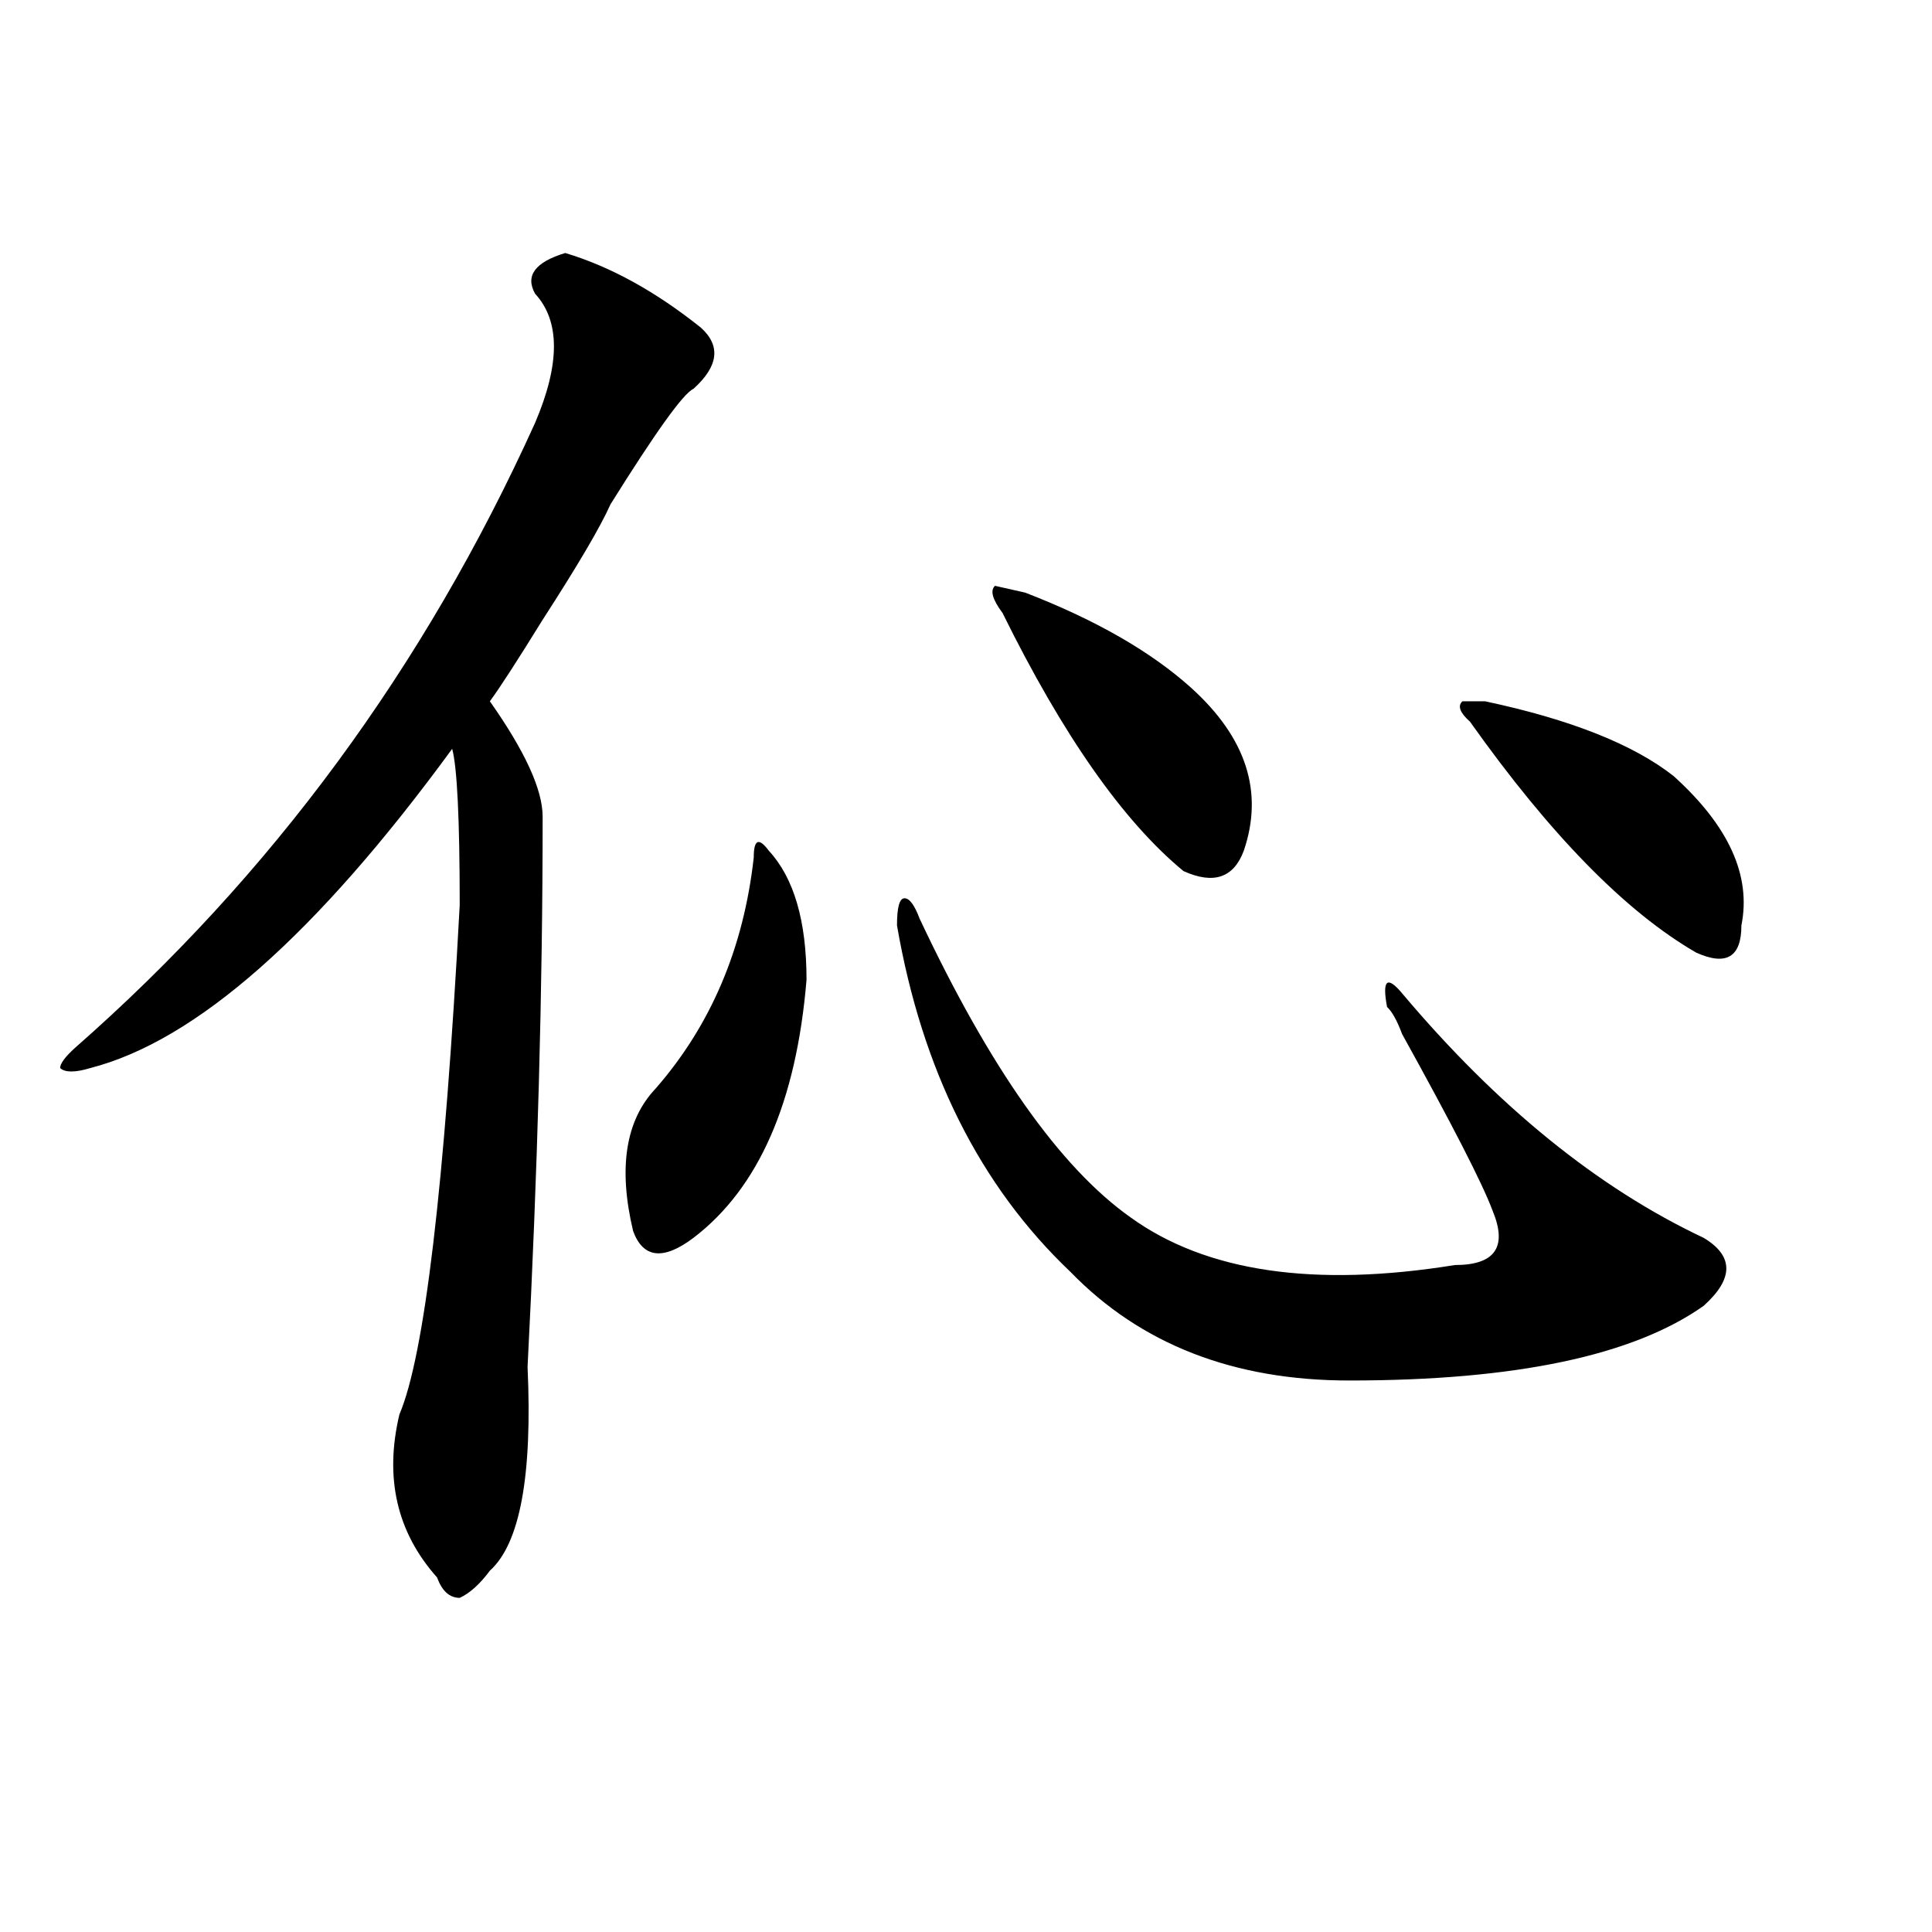 <?xml version="1.0" encoding="utf-8"?>
<!-- Generator: Adobe Illustrator 16.0.0, SVG Export Plug-In . SVG Version: 6.00 Build 0)  -->
<!DOCTYPE svg PUBLIC "-//W3C//DTD SVG 1.1//EN" "http://www.w3.org/Graphics/SVG/1.1/DTD/svg11.dtd">
<svg version="1.1" id="图层_1" xmlns="http://www.w3.org/2000/svg" xmlns:xlink="http://www.w3.org/1999/xlink" x="0px" y="0px"
	 width="1000px" height="1000px" viewBox="0 0 1000 1000" enable-background="new 0 0 1000 1000" xml:space="preserve">
<path d="M292.578,130.953c23.414,7.031,46.828,19.94,70.242,38.672c10.366,9.394,9.085,19.94-3.902,31.641
	c-5.243,2.362-19.512,22.303-42.926,59.766c-5.243,11.756-16.95,31.641-35.121,59.766c-13.048,21.094-22.134,35.156-27.316,42.188
	c18.171,25.818,27.316,45.703,27.316,59.766c0,89.1-2.622,184.021-7.805,284.766c2.562,56.25-3.902,91.406-19.512,105.469
	c-5.243,7.031-10.427,11.7-15.609,14.063c-5.243,0-9.146-3.516-11.707-10.547c-20.853-23.4-27.316-51.525-19.512-84.375
	c12.987-30.432,23.414-118.322,31.219-263.672c0-44.494-1.341-71.466-3.902-80.859c-70.242,96.131-132.68,151.172-187.313,165.234
	c-7.805,2.362-13.048,2.362-15.609,0c0-2.307,2.562-5.822,7.805-10.547c101.461-89.044,180.788-196.875,238.043-323.438
	c12.987-30.432,12.987-52.734,0-66.797C271.726,142.709,276.969,135.678,292.578,130.953z M390.137,443.844
	c0-9.338,2.562-10.547,7.805-3.516c12.987,14.063,19.512,36.365,19.512,66.797c-5.243,63.281-24.755,107.831-58.535,133.594
	c-15.609,11.756-26.036,10.547-31.219-3.516c-7.805-32.794-3.902-57.403,11.707-73.828
	C368.003,530.581,384.894,490.756,390.137,443.844z M475.988,475.484c36.401,77.344,72.804,128.925,109.266,154.688
	c39.023,28.125,94.937,36.365,167.801,24.609c20.792,0,27.316-9.338,19.512-28.125c-5.243-14.063-20.853-44.494-46.828-91.406
	c-2.622-7.031-5.243-11.7-7.805-14.063c-2.622-14.063,0-16.369,7.805-7.031c49.39,58.612,101.461,100.8,156.094,126.563
	c15.609,9.394,15.609,21.094,0,35.156c-36.462,25.818-97.559,38.672-183.41,38.672c-59.876,0-107.985-18.731-144.387-56.25
	c-46.828-44.494-76.767-104.26-89.754-179.297c0-9.338,1.28-14.063,3.902-14.063C470.745,464.938,473.366,468.453,475.988,475.484z
	 M530.621,306.734c36.401,14.063,64.999,30.487,85.852,49.219c28.597,25.818,37.683,53.943,27.316,84.375
	c-5.243,14.063-15.609,17.578-31.219,10.547c-31.219-25.763-62.438-70.313-93.656-133.594c-5.243-7.031-6.524-11.7-3.902-14.063
	L530.621,306.734z M768.664,362.984c44.206,9.394,76.706,22.303,97.559,38.672c28.597,25.818,40.304,51.581,35.121,77.344
	c0,16.425-7.805,21.094-23.414,14.063c-36.462-21.094-75.485-60.919-117.07-119.531c-5.243-4.669-6.524-8.185-3.902-10.547H768.664z
	"/>
</svg>
